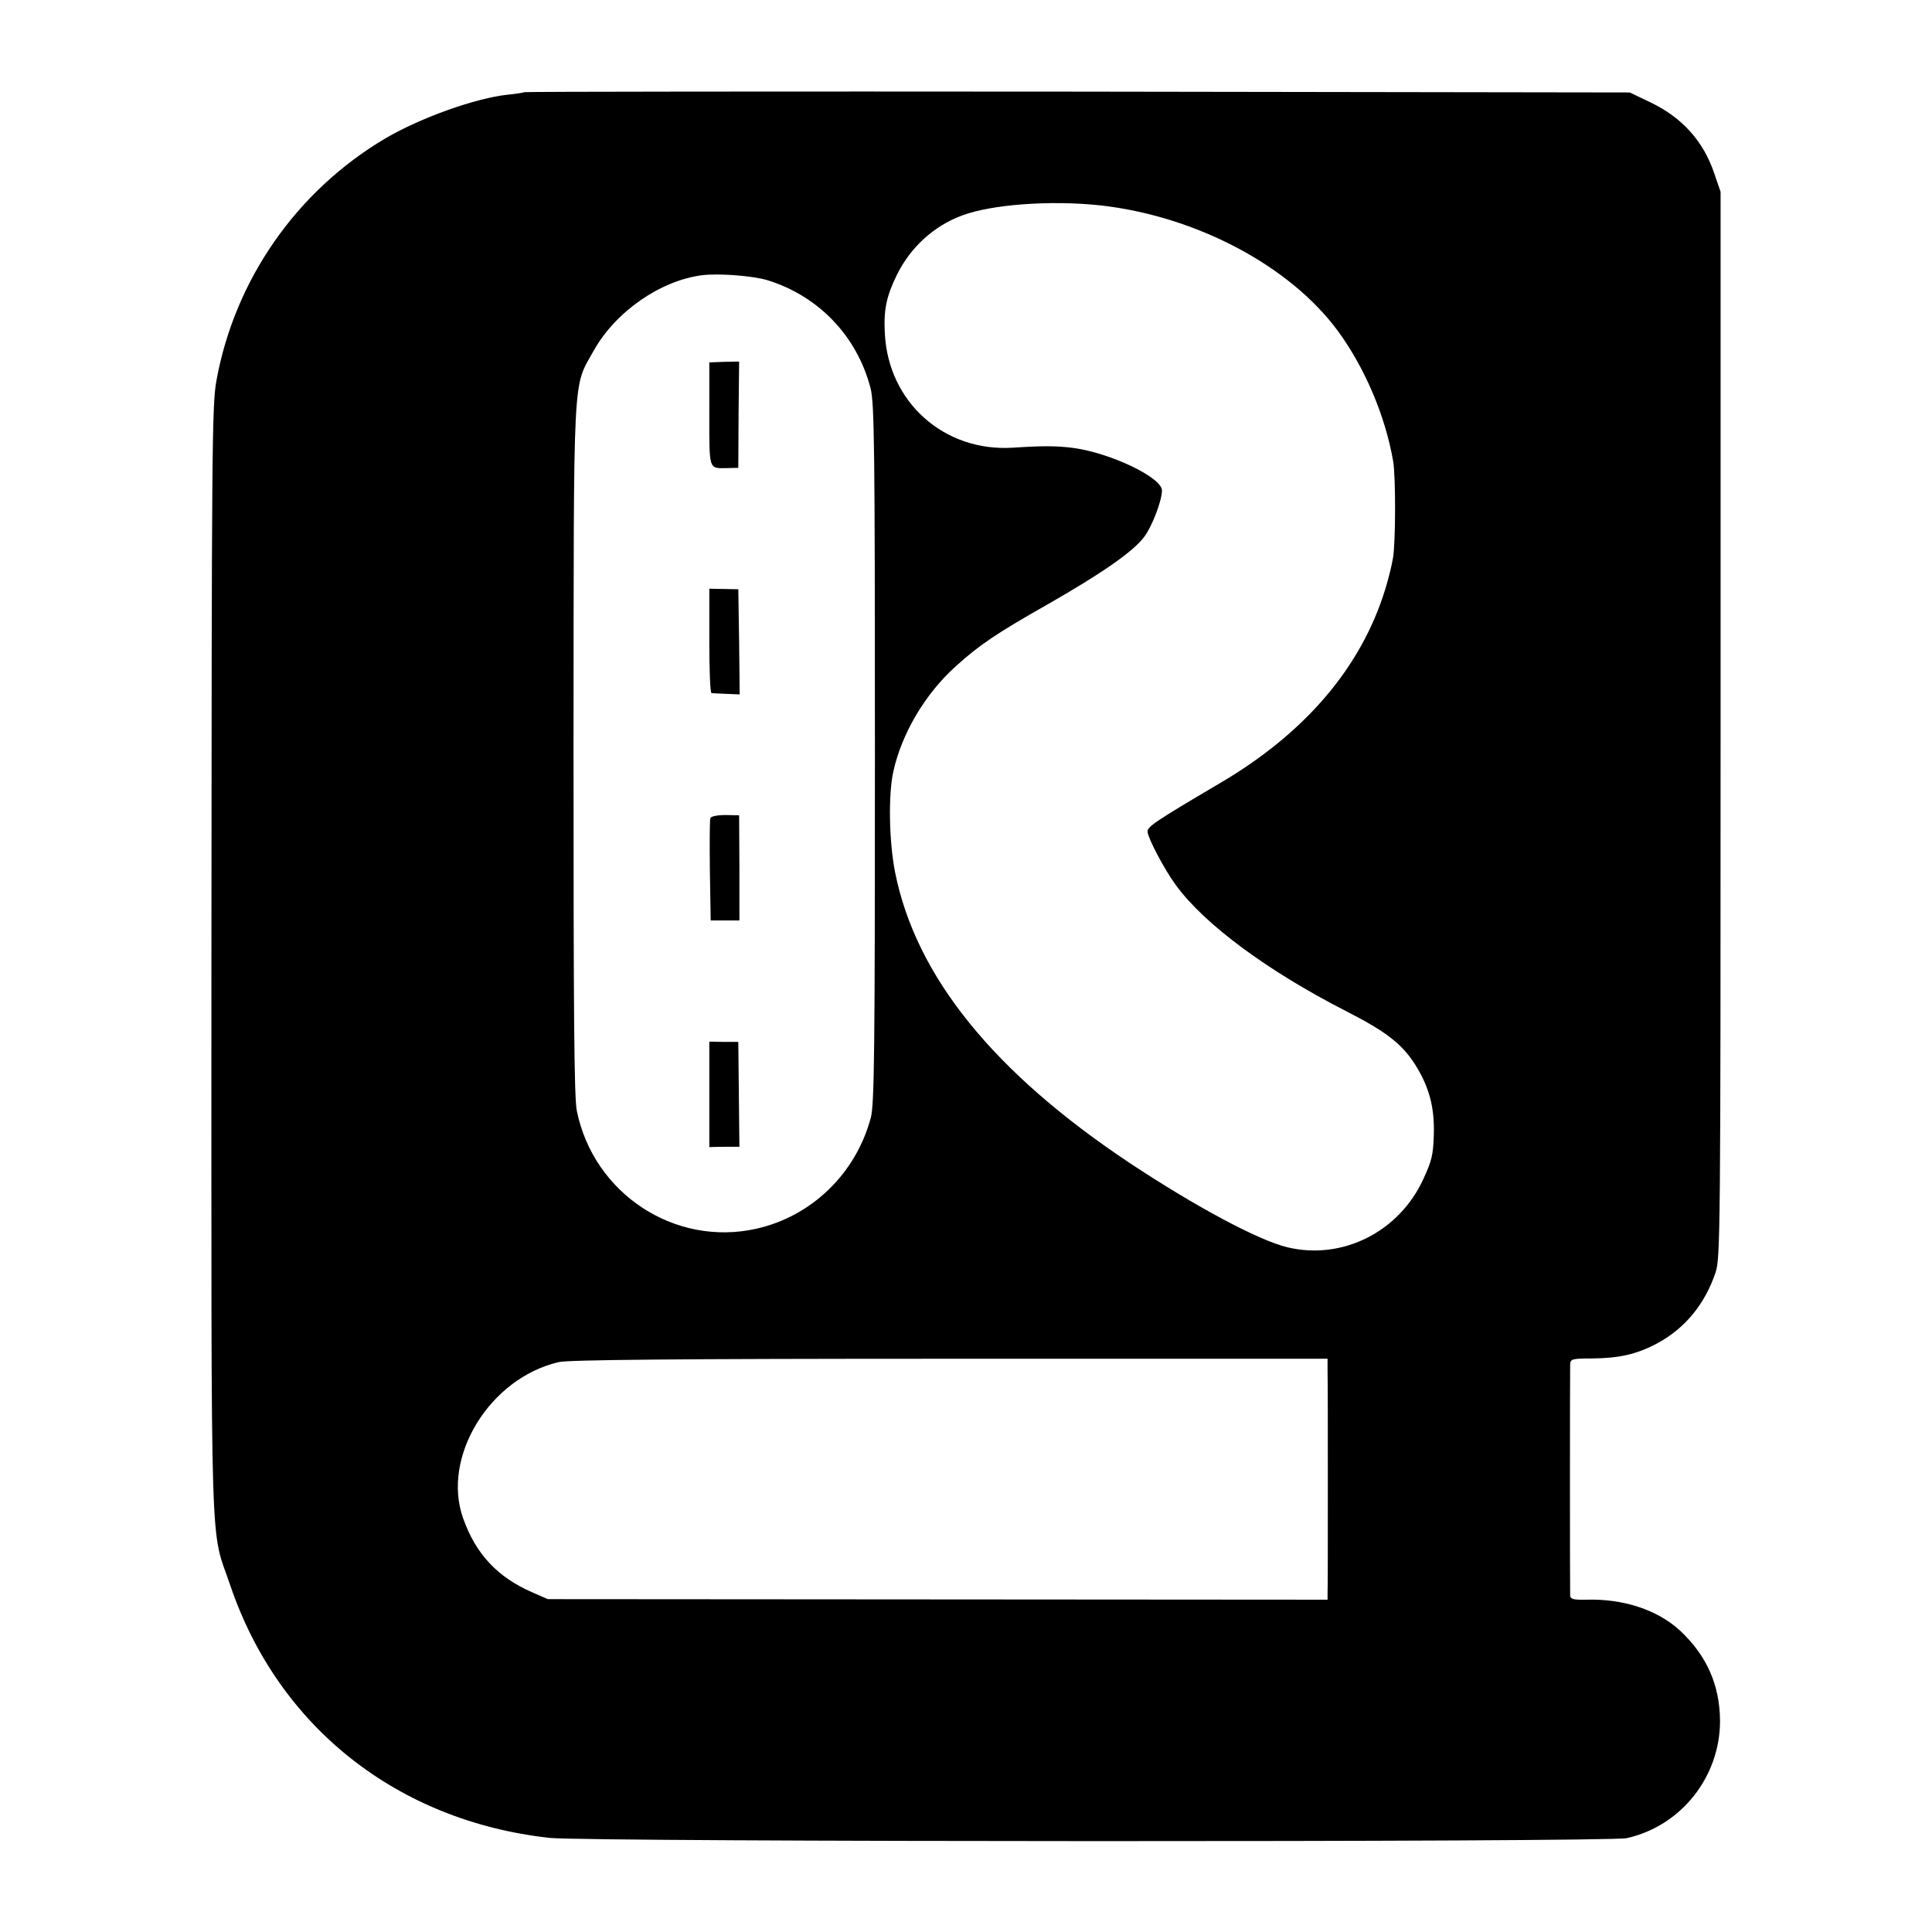 <?xml version="1.0" standalone="no"?>
<!DOCTYPE svg PUBLIC "-//W3C//DTD SVG 20010904//EN"
 "http://www.w3.org/TR/2001/REC-SVG-20010904/DTD/svg10.dtd">
<svg version="1.0" xmlns="http://www.w3.org/2000/svg"
 width="700pt" height="700pt" viewBox="0 0 700 700"
 preserveAspectRatio="xMidYMid meet">
<g transform="translate(0,700) scale(0.1,-0.1)"
fill="#000000" stroke="none">
<path d="M1899 6666 c-2 -2 -29 -6 -59 -9 -116 -12 -317 -84 -443 -158 -322
-190 -547 -513 -613 -879 -16 -87 -17 -257 -18 -2105 0 -2241 -6 -2039 69
-2261 174 -511 605 -852 1156 -913 135 -15 3836 -16 3903 -1 197 44 338 222
338 425 -1 130 -48 237 -146 328 -81 74 -204 115 -338 111 -47 -1 -58 2 -59
15 -1 19 -1 807 0 837 1 20 6 22 79 22 99 1 161 15 235 54 101 54 174 142 213
258 17 53 18 138 18 1985 l0 1930 -23 67 c-39 116 -116 202 -231 257 l-75 36
-2001 3 c-1100 1 -2002 0 -2005 -2z m2087 -410 c348 -39 688 -219 862 -456 98
-134 172 -309 200 -473 9 -56 9 -290 -1 -349 -4 -26 -17 -77 -28 -113 -87
-283 -290 -521 -598 -702 -244 -144 -266 -159 -263 -179 6 -30 61 -134 101
-189 103 -143 335 -314 619 -459 143 -73 200 -117 248 -191 52 -82 72 -156 69
-256 -2 -74 -8 -96 -38 -161 -88 -192 -294 -295 -493 -247 -104 25 -332 147
-569 304 -495 329 -777 678 -852 1055 -22 112 -25 282 -6 366 31 138 115 280
226 380 86 78 149 120 334 225 194 111 307 189 348 243 29 38 65 132 65 169 0
47 -187 136 -321 154 -61 8 -111 8 -219 1 -249 -16 -452 165 -464 414 -5 85 6
136 44 213 49 99 133 176 235 214 109 41 323 56 501 37z m-1206 -271 c185 -57
325 -202 374 -391 14 -52 16 -210 16 -1324 0 -1076 -2 -1273 -15 -1320 -54
-202 -214 -357 -415 -402 -295 -66 -589 127 -650 427 -10 46 -12 360 -12 1310
1 1402 -4 1305 74 1446 79 140 241 253 393 272 60 7 181 -2 235 -18z m2030
-3956 c1 -27 1 -213 1 -414 0 -201 0 -375 -1 -388 l0 -23 -1412 1 -1413 1 -55
24 c-127 55 -206 139 -252 269 -79 222 96 508 347 566 37 8 415 12 1418 12
l1367 0 0 -48z"/>
<path d="M2570 5500 c0 -206 -3 -197 65 -196 l40 1 1 193 2 192 -54 -1 -54 -2
0 -187z"/>
<path d="M2570 4678 c0 -103 3 -189 8 -189 4 -1 28 -2 55 -3 l47 -2 -2 190 -3
191 -52 1 -53 1 0 -189z"/>
<path d="M2574 4036 c-3 -7 -3 -93 -2 -191 l3 -180 52 0 52 0 0 190 -1 191
-50 1 c-29 0 -52 -5 -54 -11z"/>
<path d="M2570 3035 l0 -191 54 1 55 0 -2 190 -2 190 -52 0 -53 1 0 -191z"/>
</g>
</svg>
